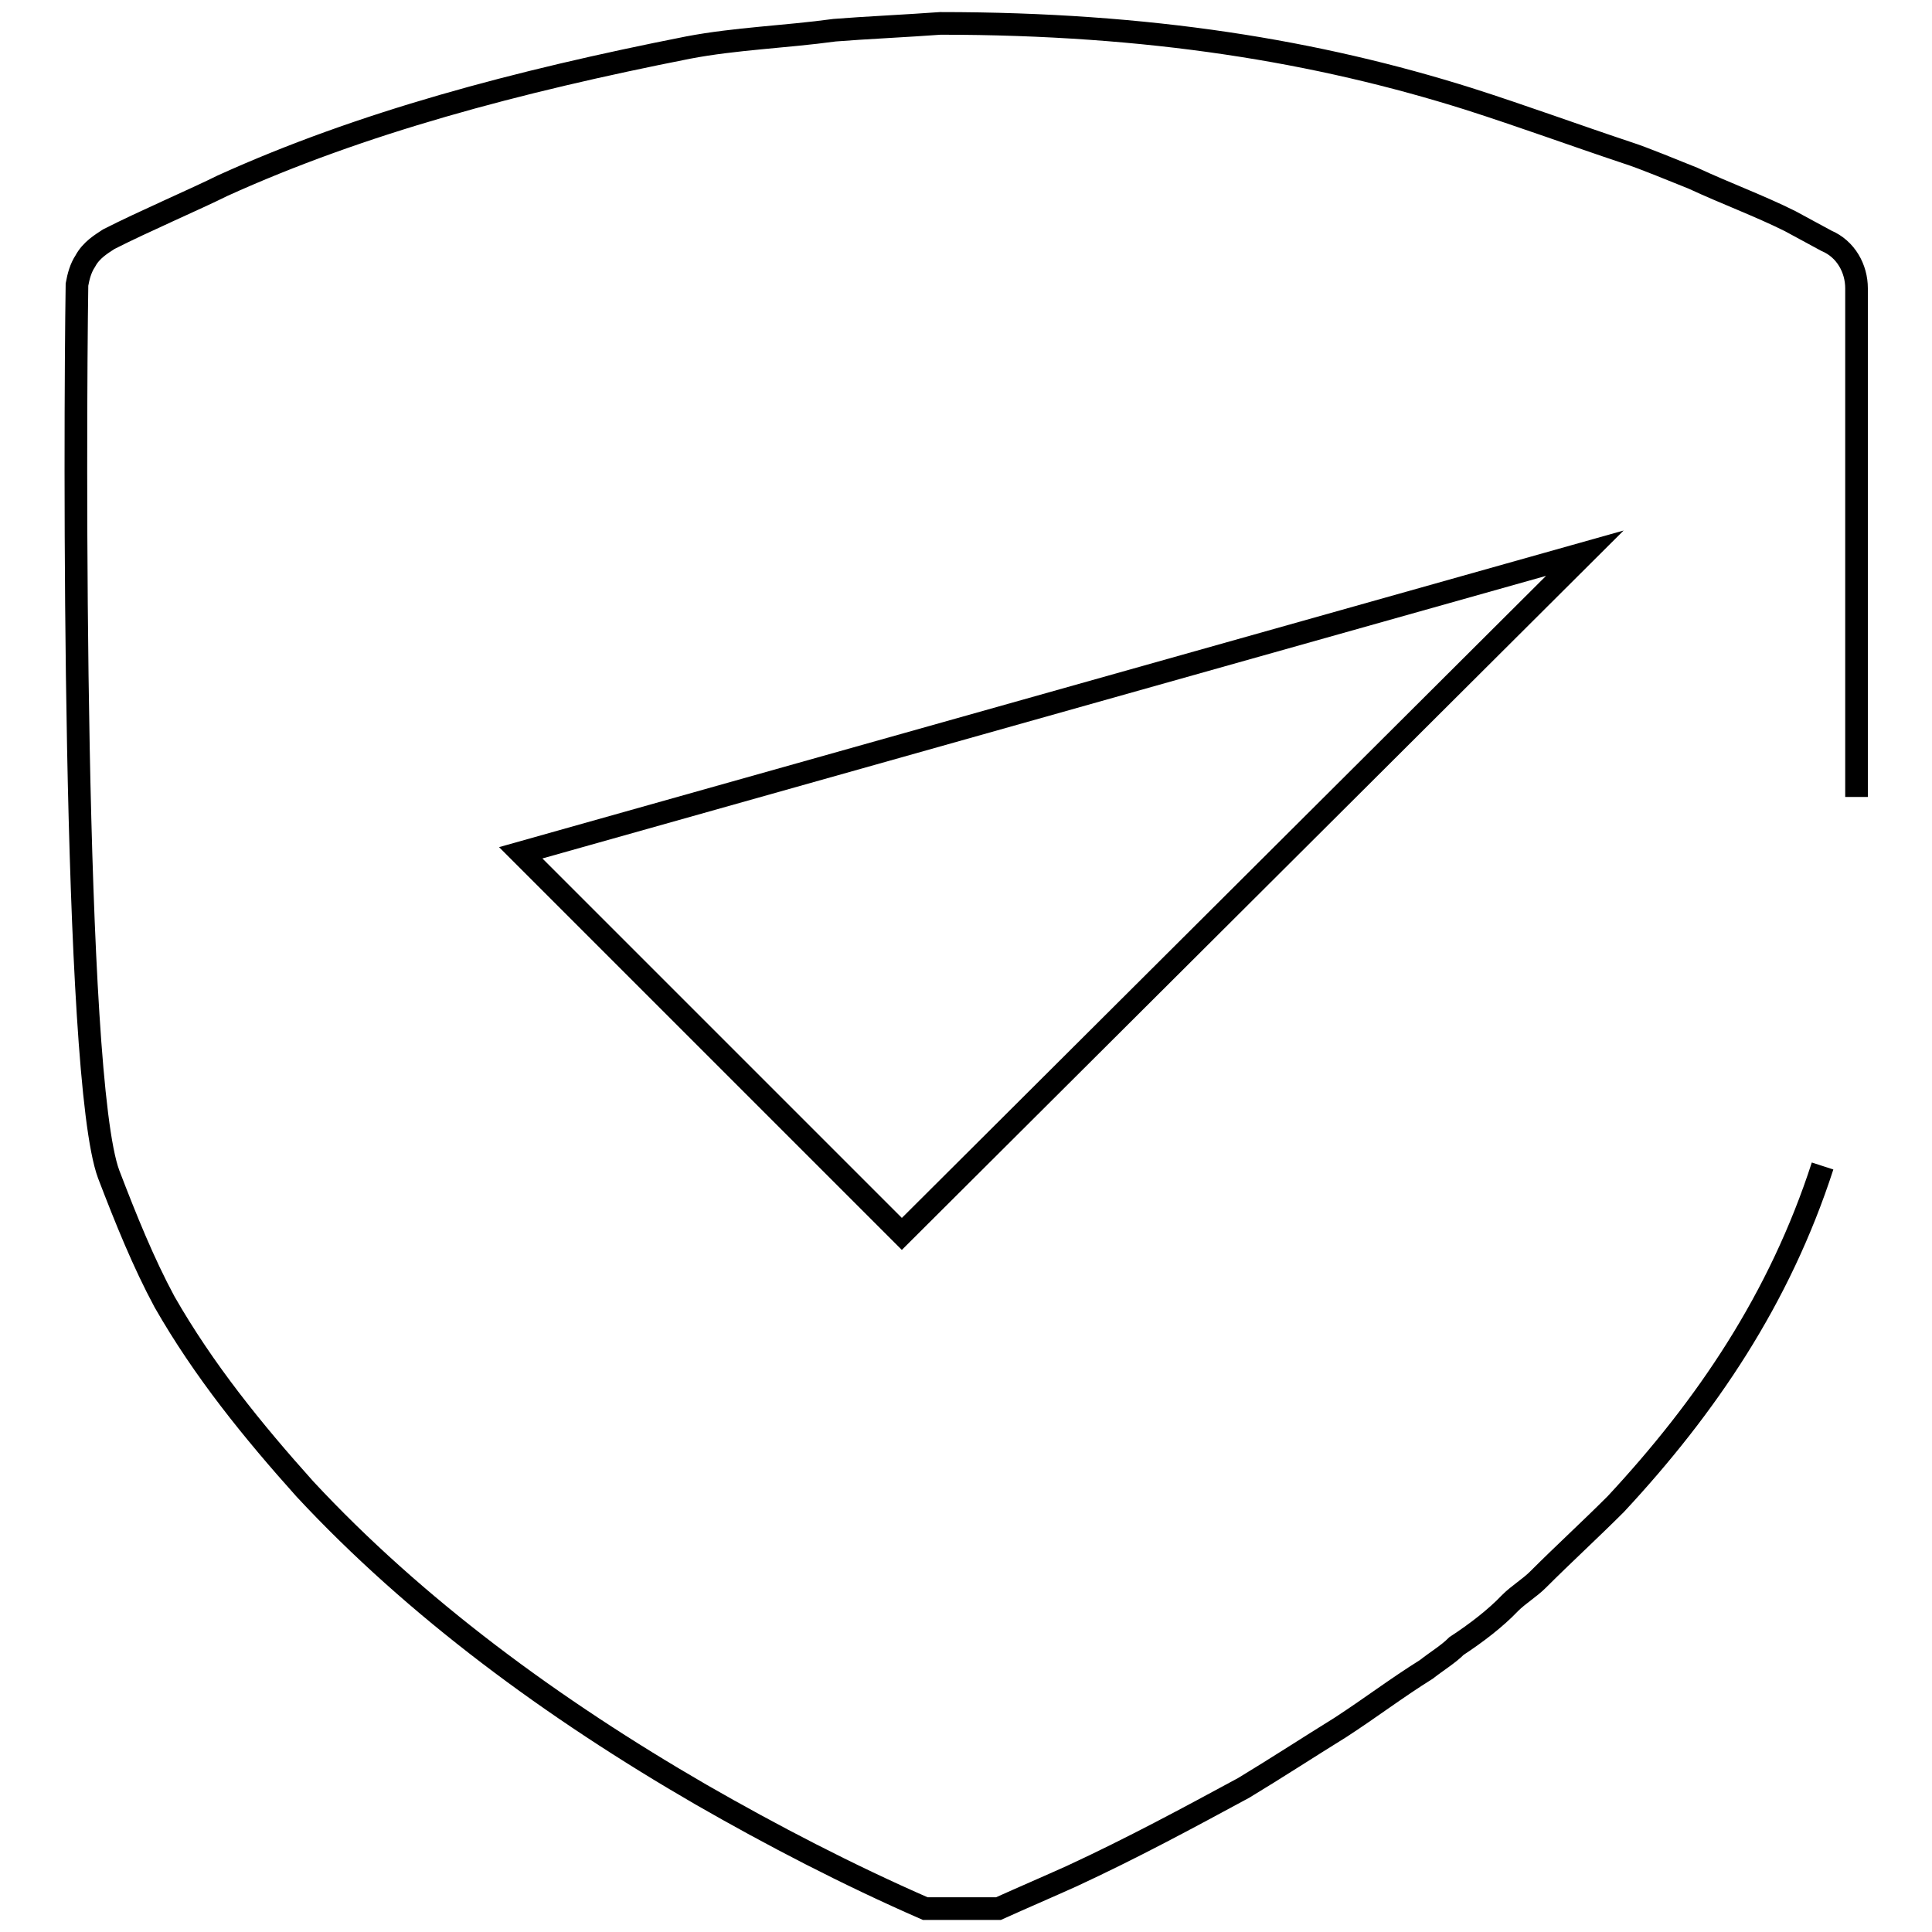 <?xml version="1.0" encoding="utf-8"?>
<!-- Svg Vector Icons : http://www.onlinewebfonts.com/icon -->
<!DOCTYPE svg PUBLIC "-//W3C//DTD SVG 1.1//EN" "http://www.w3.org/Graphics/SVG/1.1/DTD/svg11.dtd">
<svg version="1.1" xmlns="http://www.w3.org/2000/svg" xmlns:xlink="http://www.w3.org/1999/xlink" x="0px" y="0px" viewBox="0 0 256 256" enable-background="new 0 0 256 256" xml:space="preserve">
<g><g><path stroke-width="3" fill-opacity="0" stroke="#000000"  d="M69,113l50.5,50.5L210,73.3L69,113z"/><path stroke-width="3" fill-opacity="0" stroke="#000000"  d="M246,105.6V38.2c0-2.6-1.4-5.2-4-6.3l-4.8-2.6c-4-2-8.6-3.7-12.9-5.7c-2.3-0.9-6.3-2.6-8.8-3.4c-6.9-2.3-13.7-4.8-20.9-7.1c-20-6.3-42.2-10-70-10c-4,0.3-10.3,0.6-14,0.9c-6.6,0.9-13.1,1.1-19.4,2.3c-22.8,4.5-43.4,10-61.7,18.3c-3.4,1.7-10.6,4.8-15.1,7.1c-0.9,0.6-2.3,1.4-3.1,2.9c-0.6,0.9-0.9,2-1.1,3.1C9.9,57,9.6,142.7,14.4,155.6c2.3,6,4.6,11.7,7.4,16.9c5.2,9.1,11.7,17.1,18.6,24.8C55,213,73.2,226.4,92.9,237.8c9.4,5.4,19.4,10.6,29.7,15.1c3.4,0,6.3,0,9.7,0c3.1-1.4,6.6-2.9,9.7-4.3c8-3.7,15.4-7.7,22.8-11.7c4.3-2.6,8.6-5.4,12.8-8c4-2.6,7.4-5.2,11.4-7.7c1.4-1.1,2.9-2,4-3.1c2.6-1.7,5.2-3.7,7.1-5.7c1.1-1.1,2.6-2,3.7-3.1c3.4-3.4,6.9-6.6,10.3-10c12-12.9,21.7-27.2,27.4-44.8"/></g></g>
</svg>